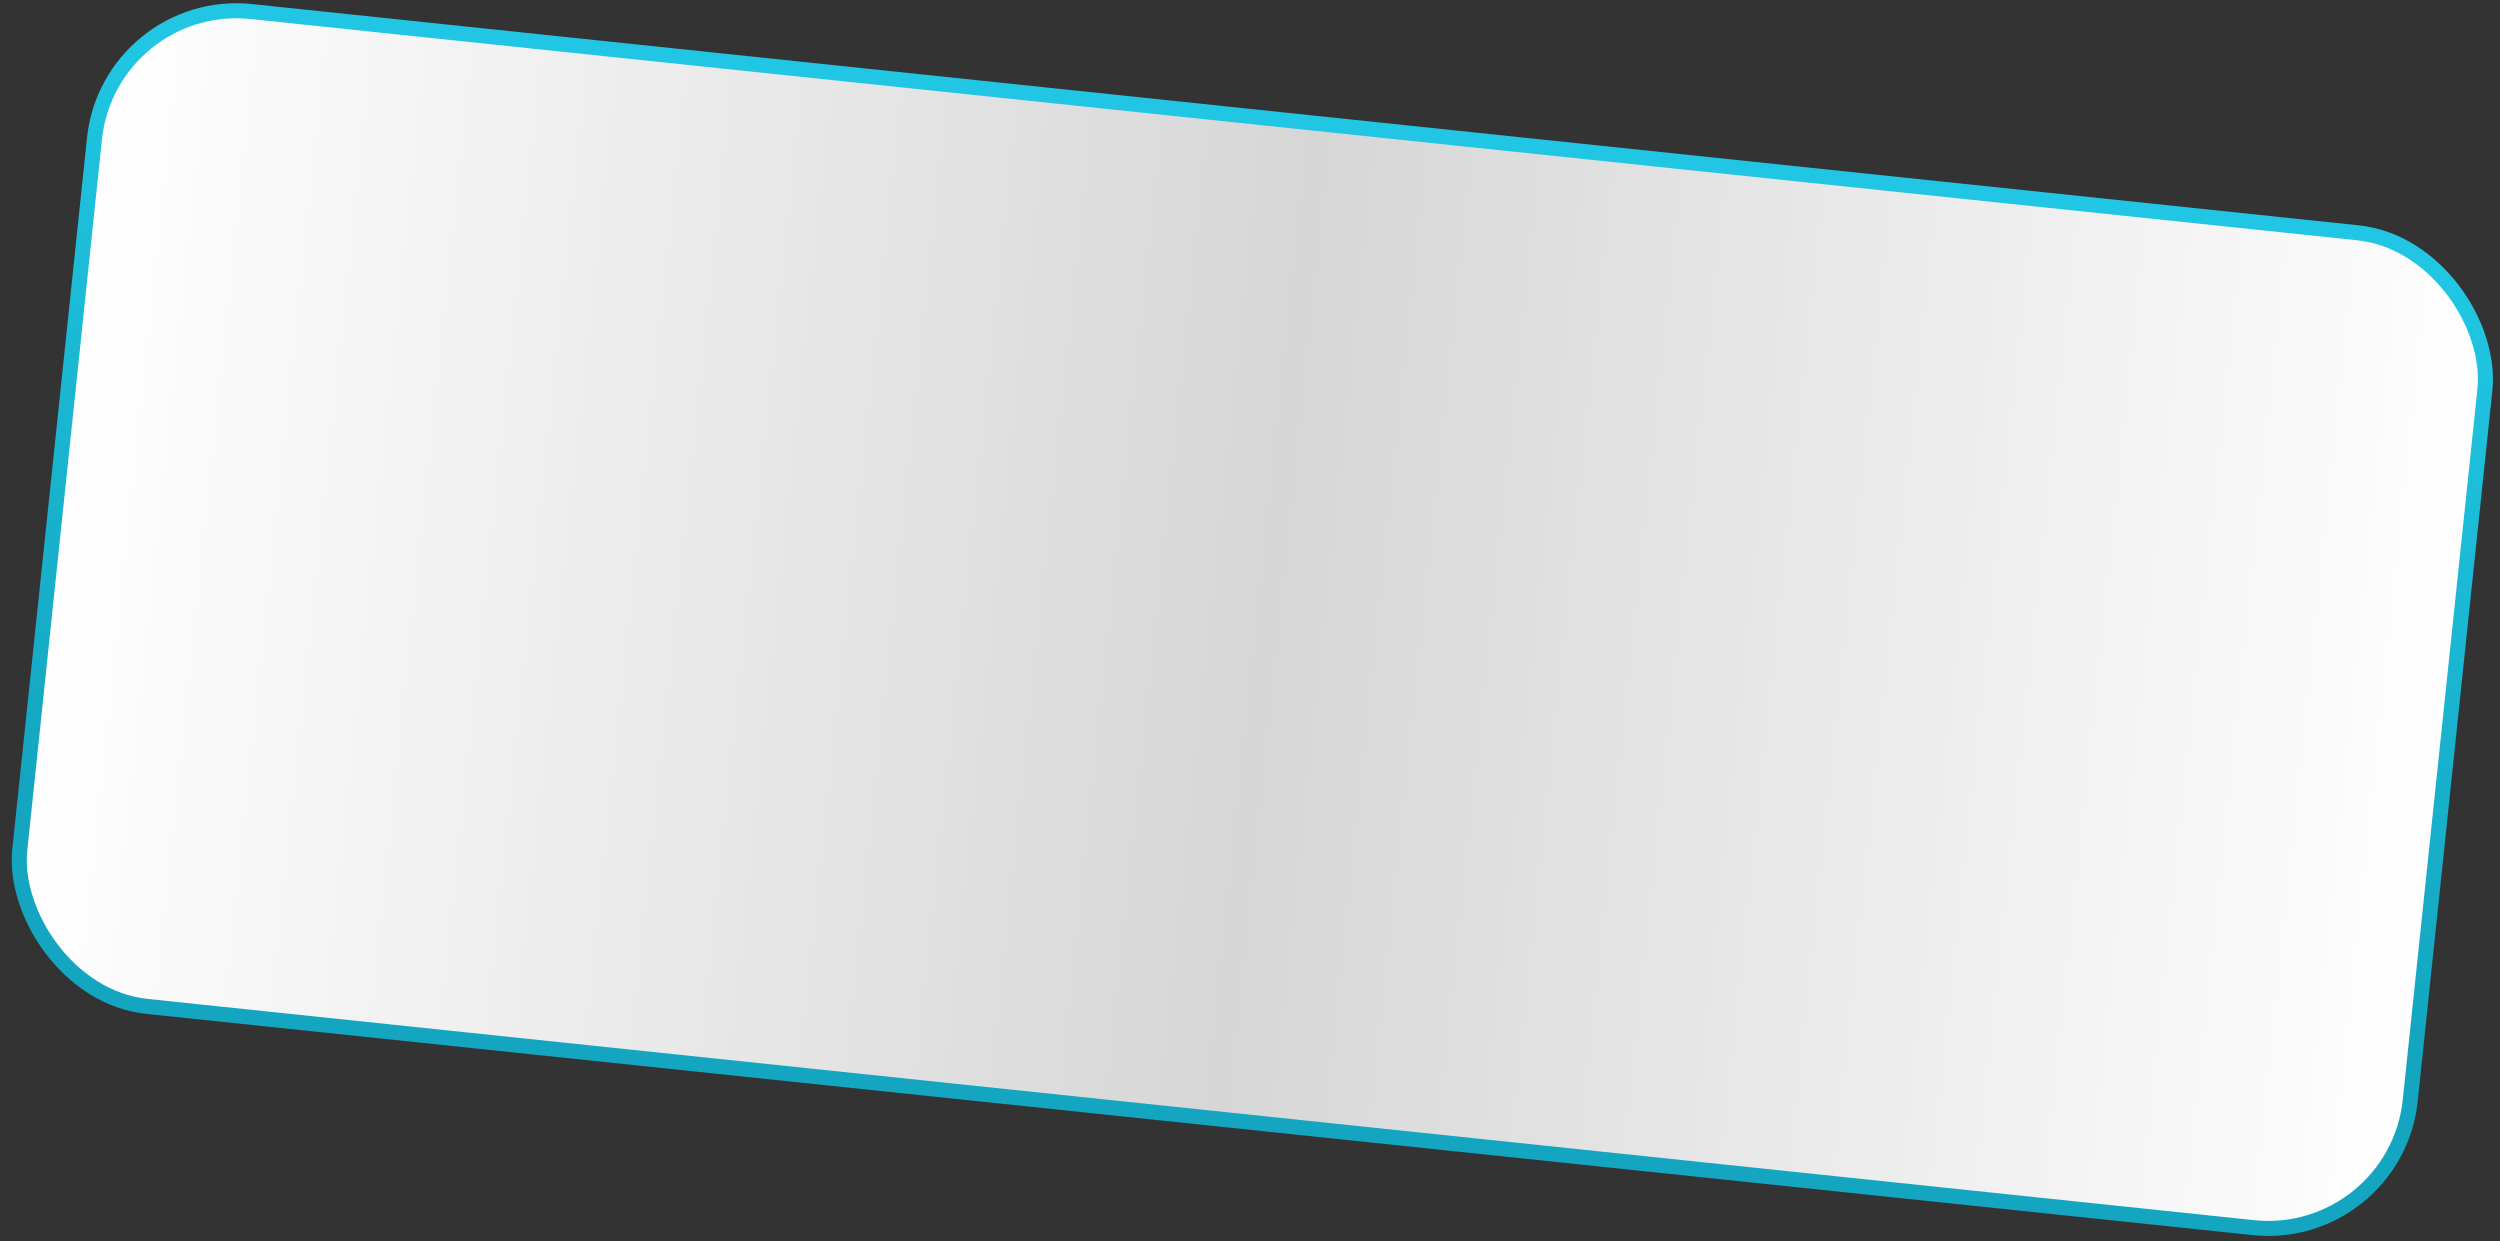<?xml version="1.0" encoding="UTF-8"?> <svg xmlns="http://www.w3.org/2000/svg" width="141" height="70" viewBox="0 0 141 70" fill="none"><rect x="0" y="0" width="141" height="70" fill="#333333" stroke="none"/> <rect x="6.17" y="-0.19" width="135.561" height="56.418" rx="8.053" transform="rotate(5.996 6.17 -0.19)" fill="url(#paint0_linear_49_728)" stroke="url(#paint1_linear_49_728)" stroke-width="0.848"></rect> <defs> <linearGradient id="paint0_linear_49_728" x1="5.793" y1="28.358" x2="142.202" y2="28.358" gradientUnits="userSpaceOnUse"> <stop stop-color="white"></stop> <stop offset="0.506" stop-color="white" stop-opacity="0.8"></stop> <stop offset="1" stop-color="white"></stop> </linearGradient> <linearGradient id="paint1_linear_49_728" x1="73.998" y1="44.548" x2="73.998" y2="1.97" gradientUnits="userSpaceOnUse"> <stop stop-color="#14A6C0"></stop> <stop offset="1" stop-color="#20C6E3"></stop> </linearGradient> </defs> </svg> 